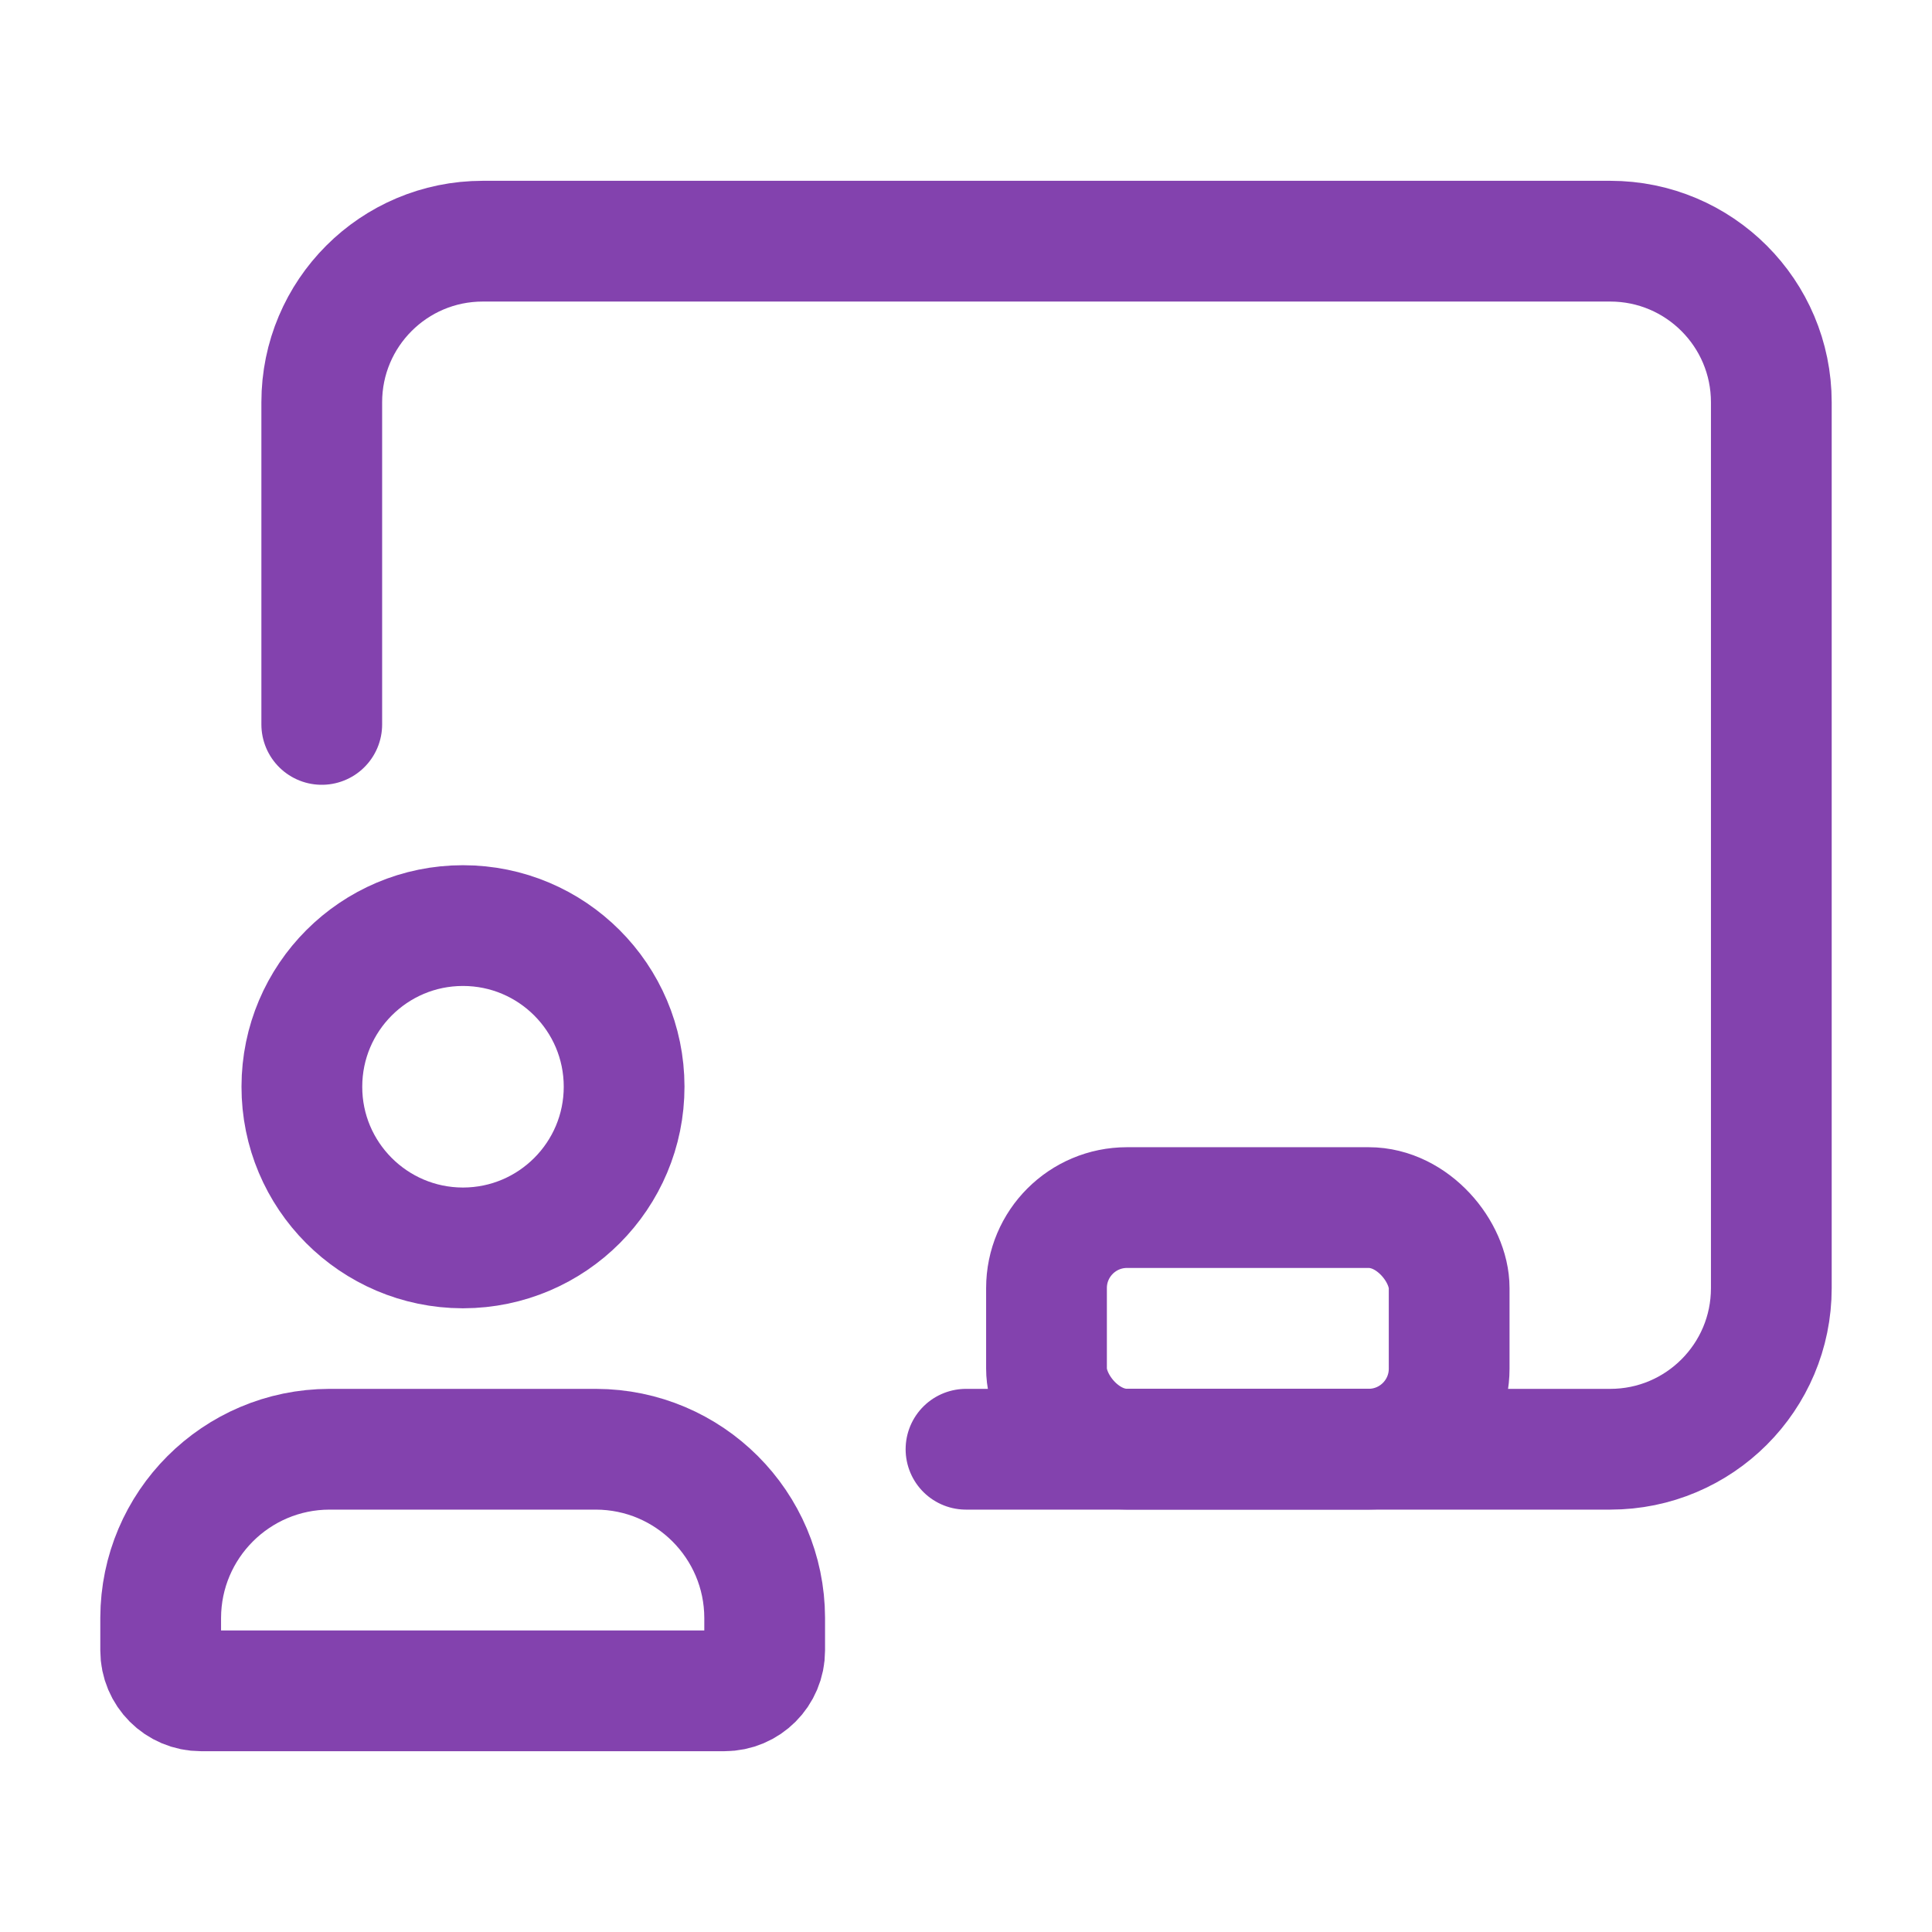 <svg width="24" height="24" viewBox="0 0 24 24" fill="none" xmlns="http://www.w3.org/2000/svg">
<rect x="13" y="15.001" width="5.002" height="3.001" rx="1" stroke="#8342AE" stroke-width="1.5" stroke-linecap="round" stroke-linejoin="round"/>
<path fill-rule="evenodd" clip-rule="evenodd" d="M8.999 21.004H2.496C2.22 21.004 1.996 20.78 1.996 20.503V20.097C1.999 18.942 2.935 18.006 4.091 18.003H7.404C8.56 18.006 9.496 18.942 9.499 20.097V20.503C9.499 20.78 9.275 21.004 8.999 21.004Z" stroke="#8342AE" stroke-width="1.5" stroke-linecap="round" stroke-linejoin="round"/>
<path fill-rule="evenodd" clip-rule="evenodd" d="M5.747 15.502C4.643 15.499 3.748 14.602 3.75 13.498C3.751 12.393 4.647 11.498 5.751 11.498C6.856 11.498 7.752 12.393 7.753 13.498C7.754 14.602 6.86 15.499 5.755 15.502H5.747Z" stroke="#8342AE" stroke-width="1.5" stroke-linecap="round" stroke-linejoin="round"/>
<path d="M3.997 8.999V4.997C3.997 3.892 4.892 2.996 5.997 2.996H20.003C21.108 2.996 22.004 3.892 22.004 4.997V16.002C22.004 17.107 21.108 18.003 20.003 18.003H12" stroke="#8342AE" stroke-width="1.5" stroke-linecap="round" stroke-linejoin="round"/>
</svg>
